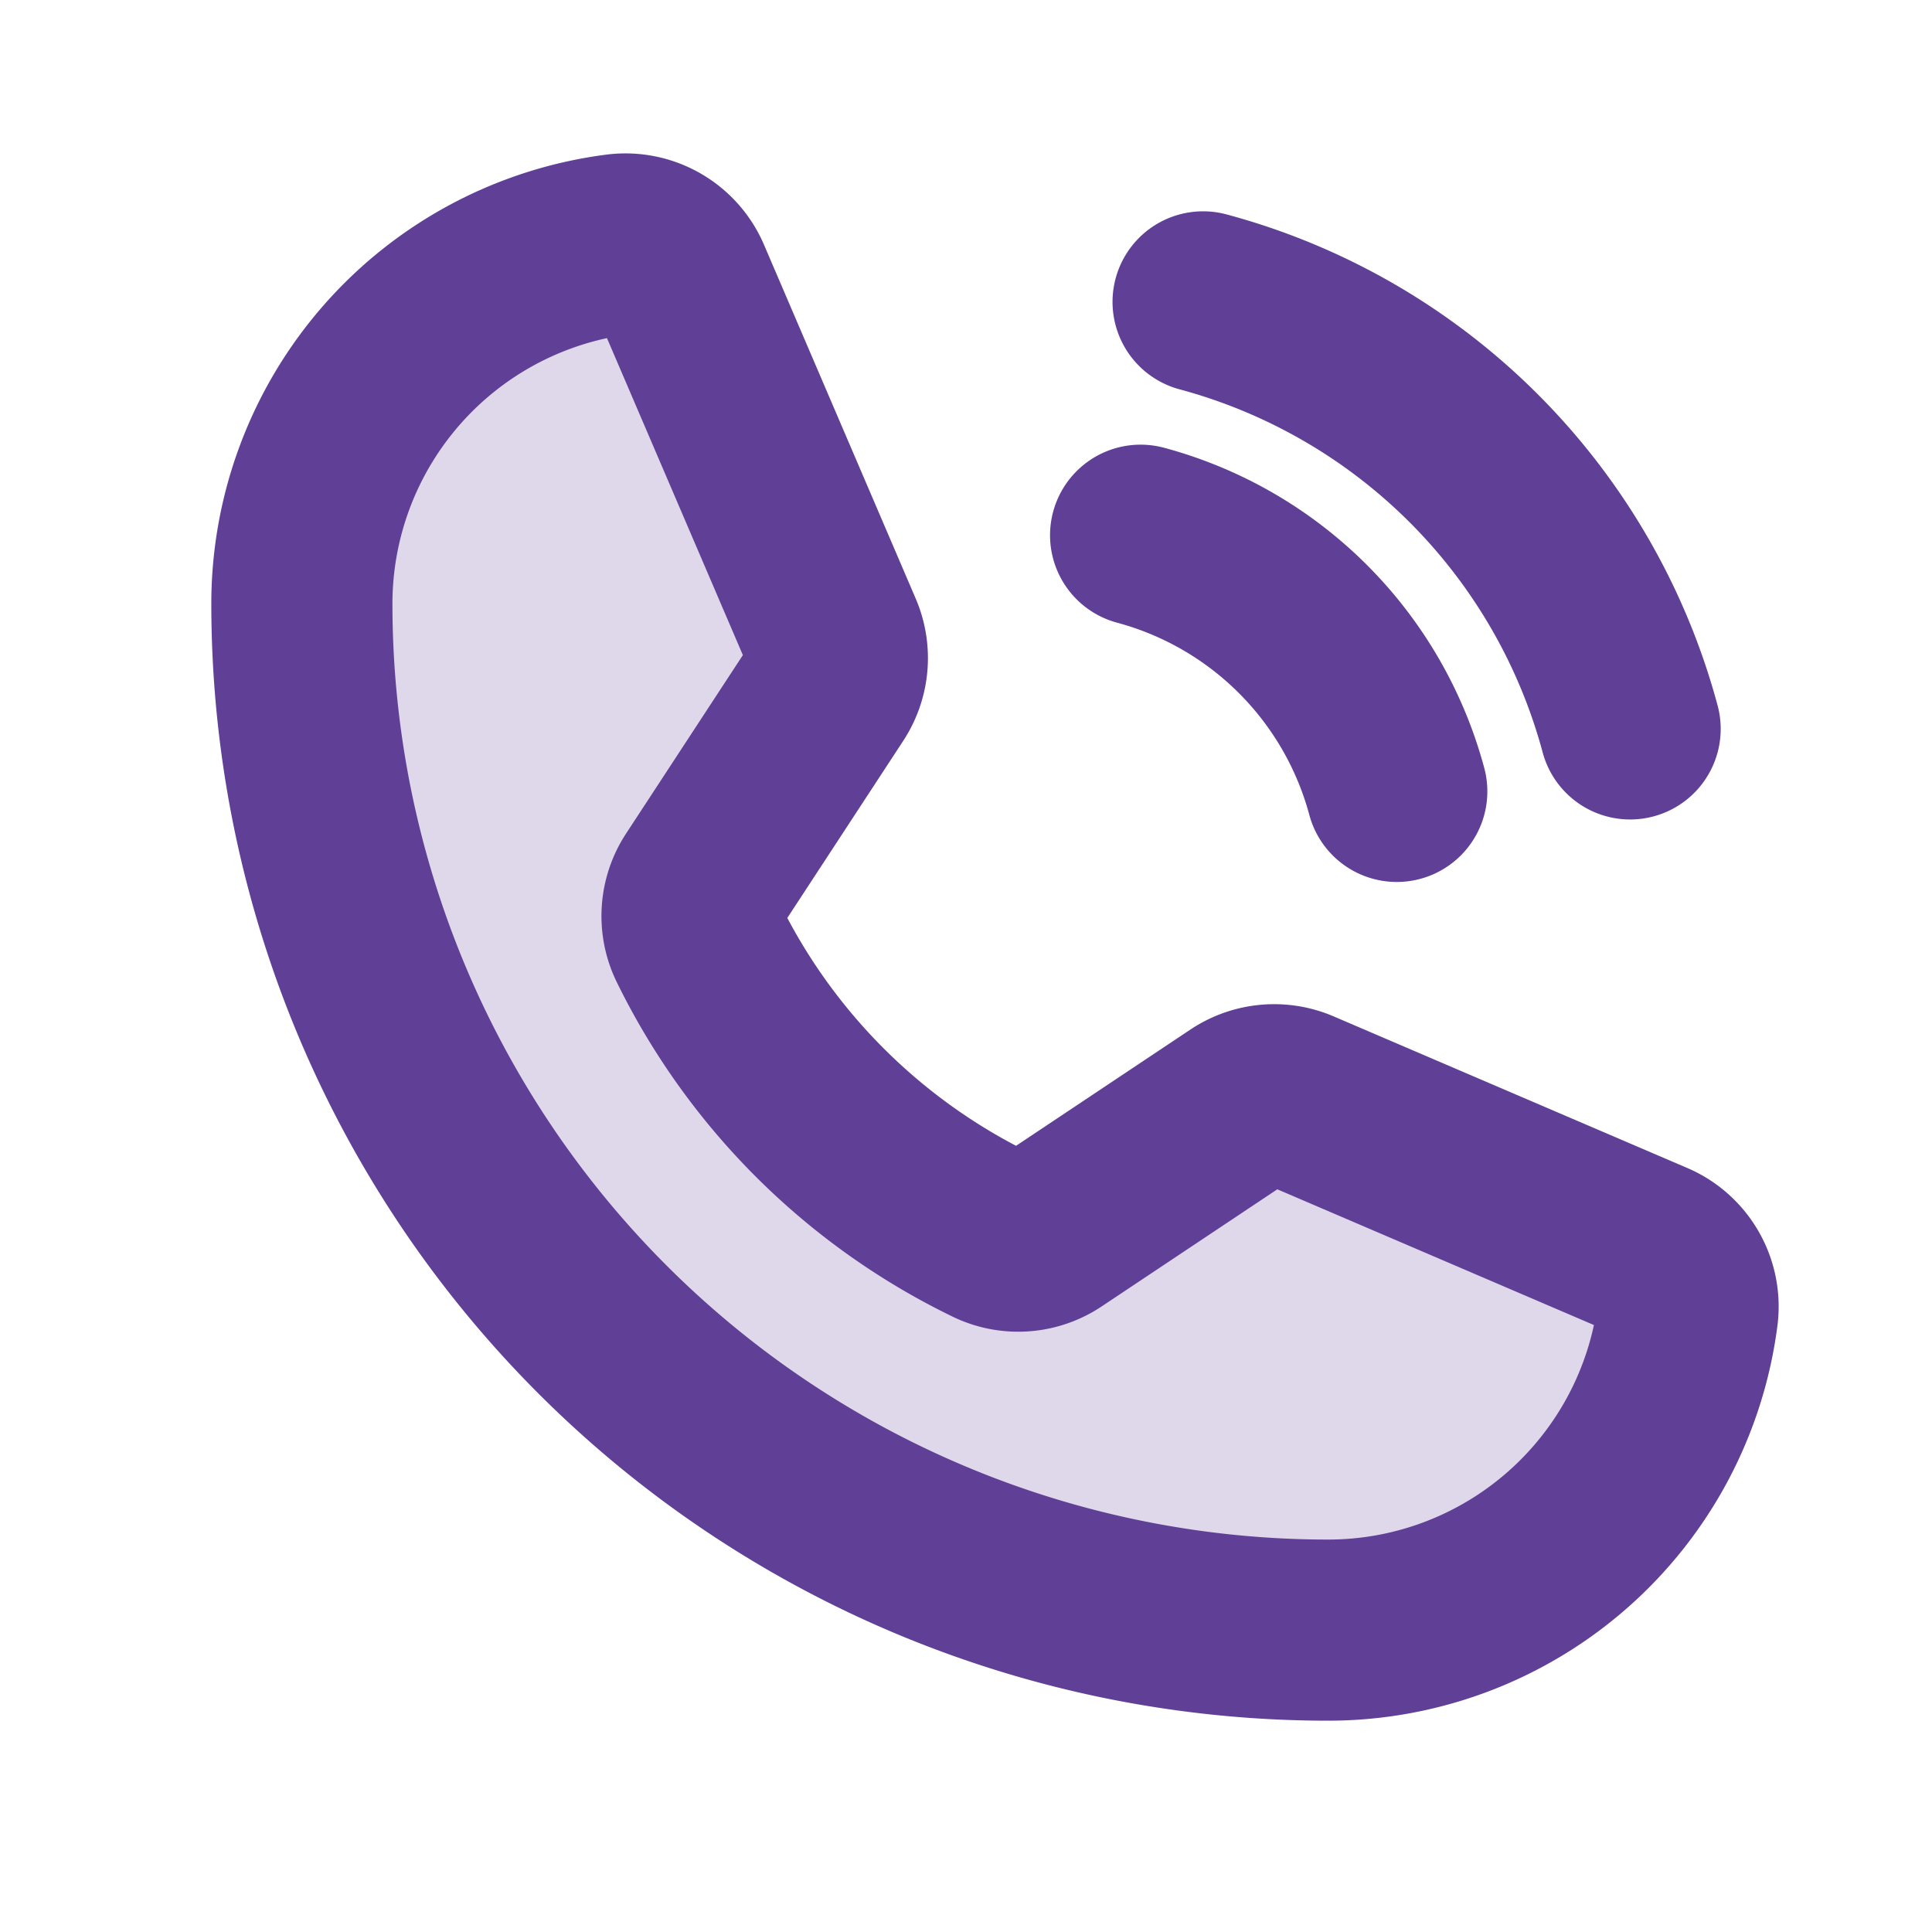 <svg width="32" height="32" fill="none" xmlns="http://www.w3.org/2000/svg"><path opacity=".2" d="M11.56 15.602a10.543 10.543 0 0 0 4.881 4.86.99.99 0 0 0 .979-.075l3.13-2.087a1.001 1.001 0 0 1 .948-.087l5.855 2.51a.997.997 0 0 1 .6 1.037A6.002 6.002 0 0 1 22 27 17 17 0 0 1 5 10a6.001 6.001 0 0 1 5.24-5.952.997.997 0 0 1 1.037.6l2.512 5.859a1 1 0 0 1-.083.941l-2.08 3.178a.992.992 0 0 0-.066.976z" fill="#603F97"/><path d="M11.56 15.602a10.543 10.543 0 0 0 4.881 4.86.99.99 0 0 0 .979-.075l3.13-2.087a1.001 1.001 0 0 1 .948-.087l5.855 2.51a.997.997 0 0 1 .6 1.037A6.002 6.002 0 0 1 22 27 17 17 0 0 1 5 10a6.001 6.001 0 0 1 5.24-5.952.997.997 0 0 1 1.037.6l2.512 5.859a1 1 0 0 1-.083.941l-2.08 3.178a.992.992 0 0 0-.066.976v0zM19.927 5A10.019 10.019 0 0 1 27 12.073M18.892 8.865a6.011 6.011 0 0 1 4.243 4.243" stroke="#603F97" stroke-width="3" stroke-linecap="round" stroke-linejoin="round"/></svg>